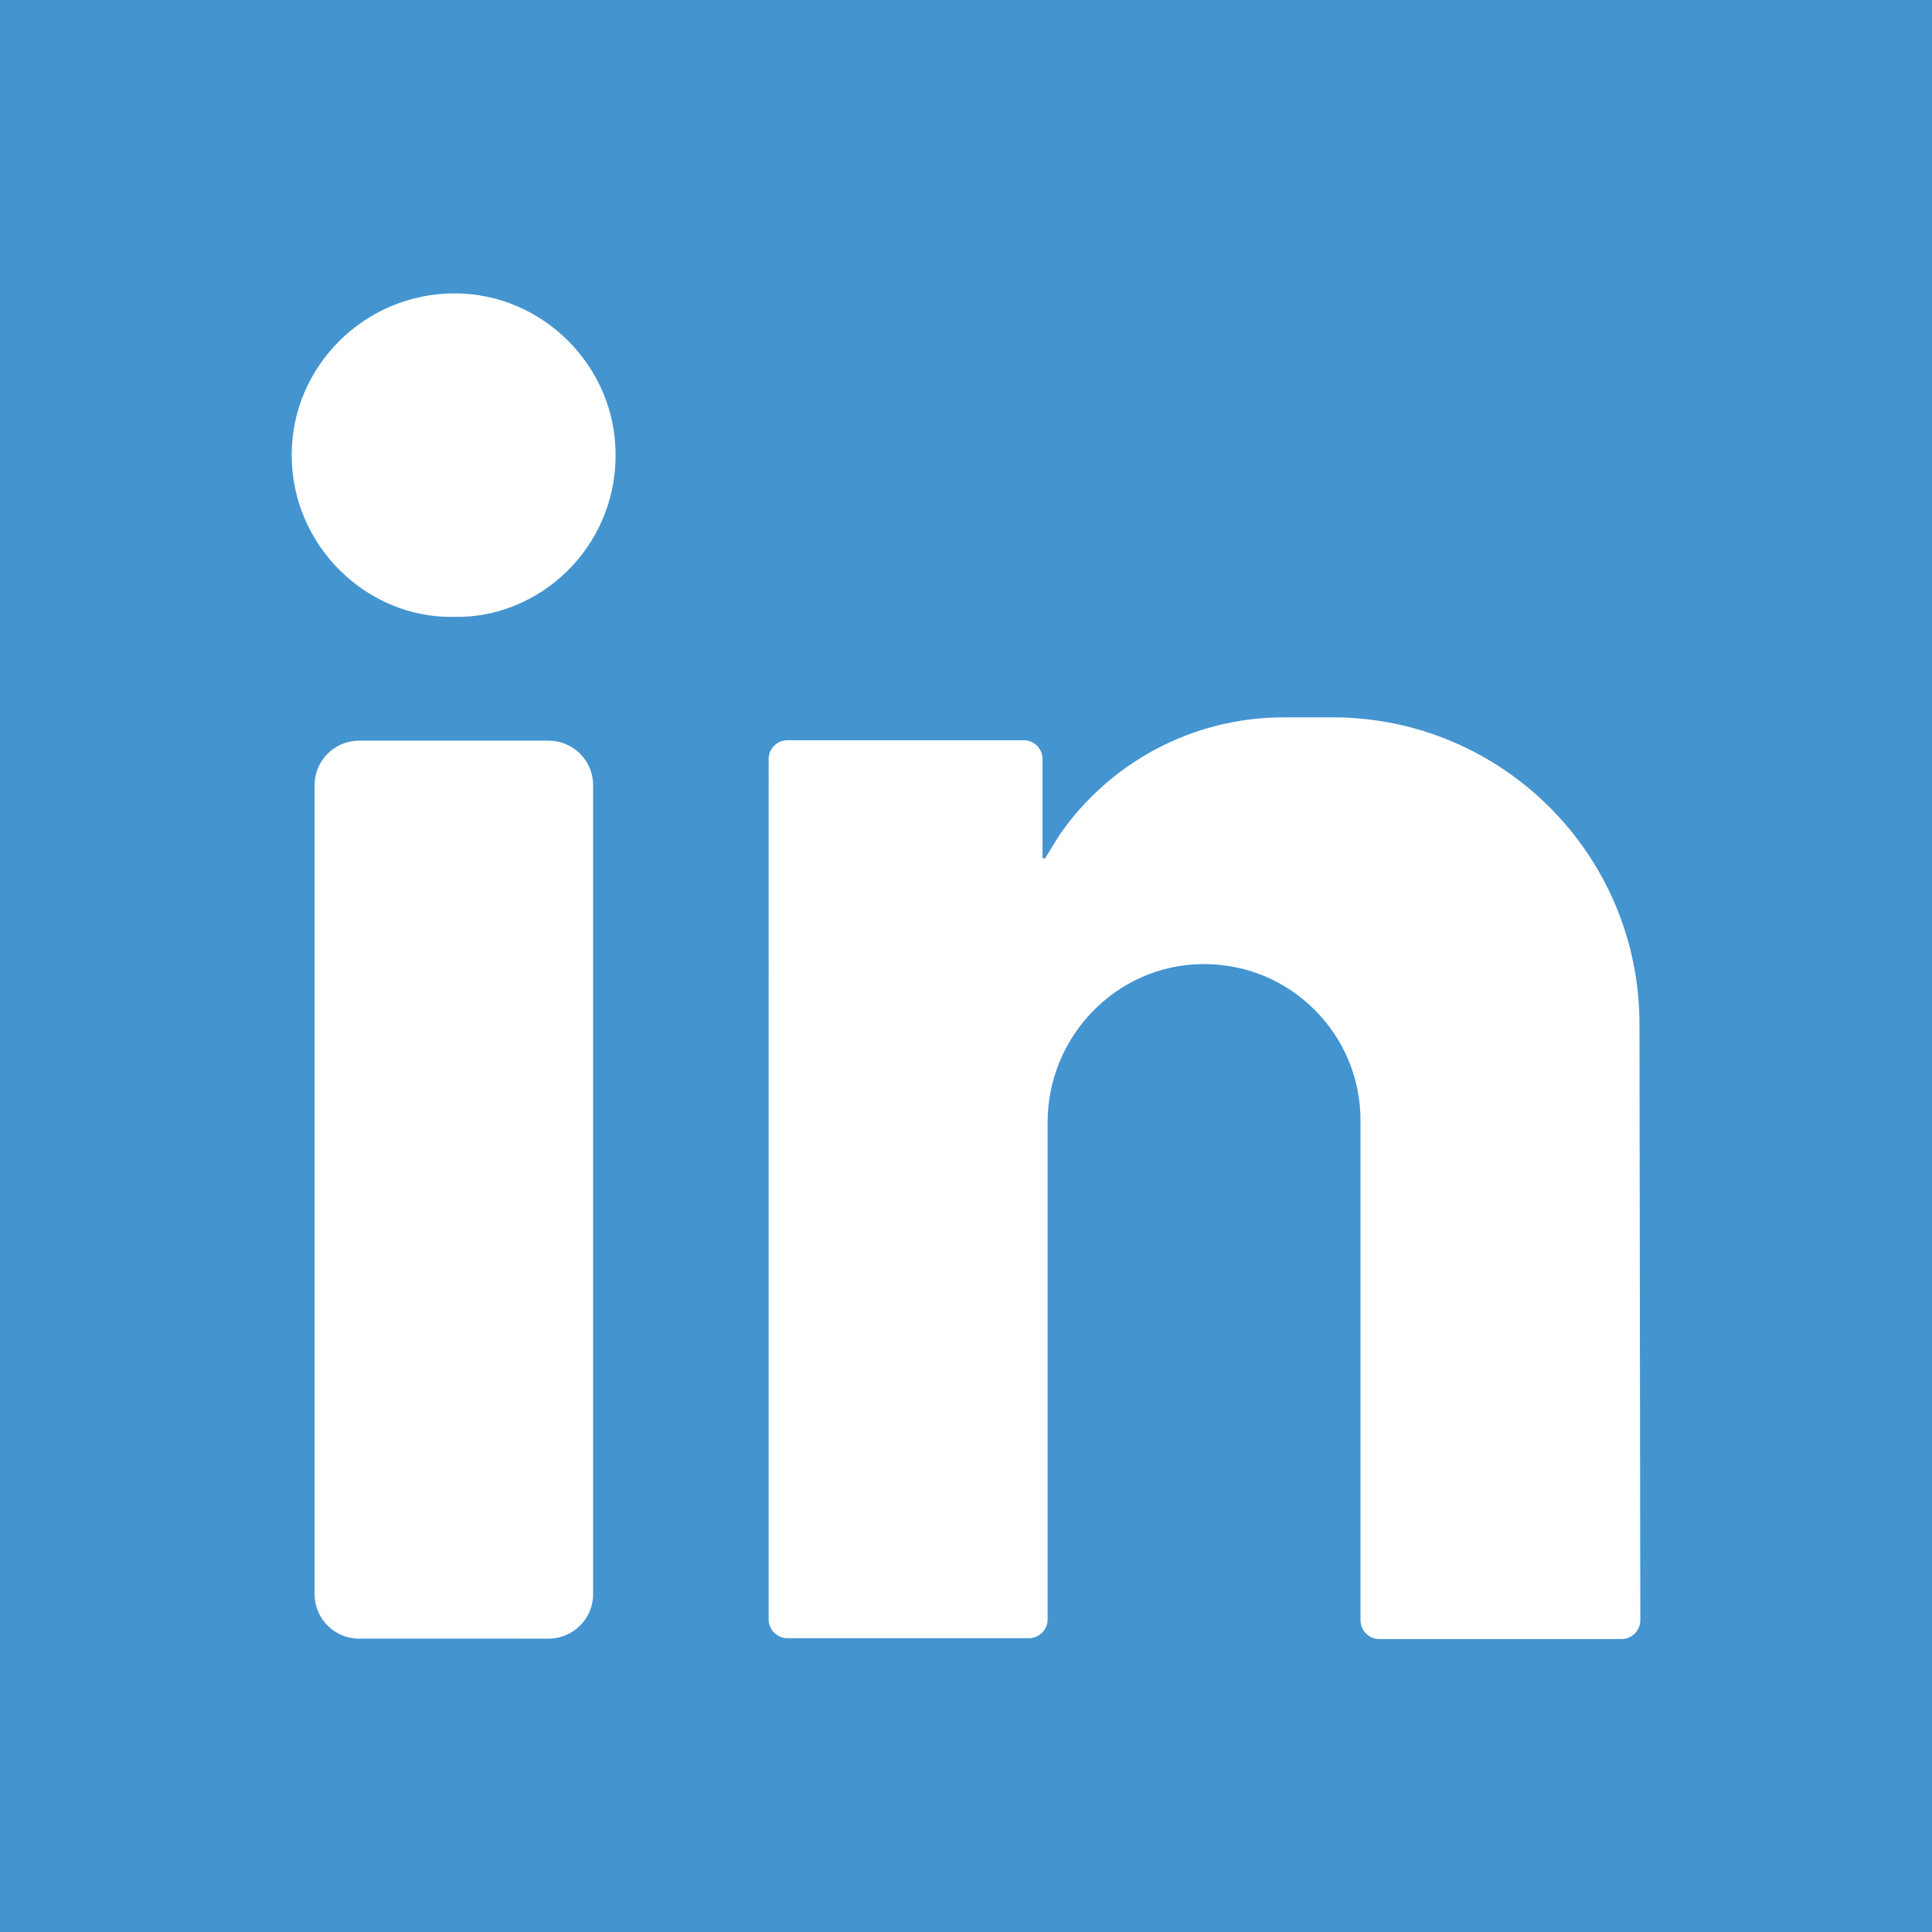 <?xml version="1.0" encoding="utf-8"?>
<!-- Generator: Adobe Illustrator 23.0.5, SVG Export Plug-In . SVG Version: 6.00 Build 0)  -->
<svg version="1.1" id="Capa_1" xmlns="http://www.w3.org/2000/svg" xmlns:xlink="http://www.w3.org/1999/xlink" x="0px" y="0px"
	 viewBox="0 0 455.7 455.7" style="enable-background:new 0 0 455.7 455.7;" xml:space="preserve">
<style type="text/css">
	.st0{fill:#4494D0;}
</style>
<path class="st0" d="M0,0v455.7h455.7V0H0z M139.9,376c0,5.8-4.7,10.5-10.5,10.5H84.7c-5.8,0-10.5-4.7-10.5-10.5V185.2
	c0-5.8,4.7-10.5,10.5-10.5h44.7c5.8,0,10.5,4.7,10.5,10.5V376z M107,145.5c-20.3,0.4-38.2-16.6-38.2-38.2c0-21,17.3-38.1,38.4-38.1
	c20.9,0,38.1,17.3,38,38.2C145.2,129.4,127,146,107,145.5z M386.9,382.2c0,2.4-2,4.4-4.4,4.4l-57.2,0c-2.4,0-4.4-2-4.4-4.4V264.3
	c0-10.2-4.1-19.4-10.8-26.1c-6.8-6.8-16.1-10.9-26.5-10.8c-20.3,0.2-36.5,17.1-36.5,37.3v117.3c0,2.4-2,4.4-4.4,4.4l-57,0
	c-2.4,0-4.4-2-4.4-4.4V179c0-2.4,2-4.4,4.4-4.4h55.8c2.4,0,4.4,2,4.4,4.4v23.4c0,0,0.2,0,0.6,0.1c1.1-1.9,2.3-3.8,3.5-5.7
	c11.6-16.7,31-27.6,52.8-27.6h11.5c40,0,72.4,32.4,72.4,72.4L386.9,382.2L386.9,382.2z"/>
</svg>
